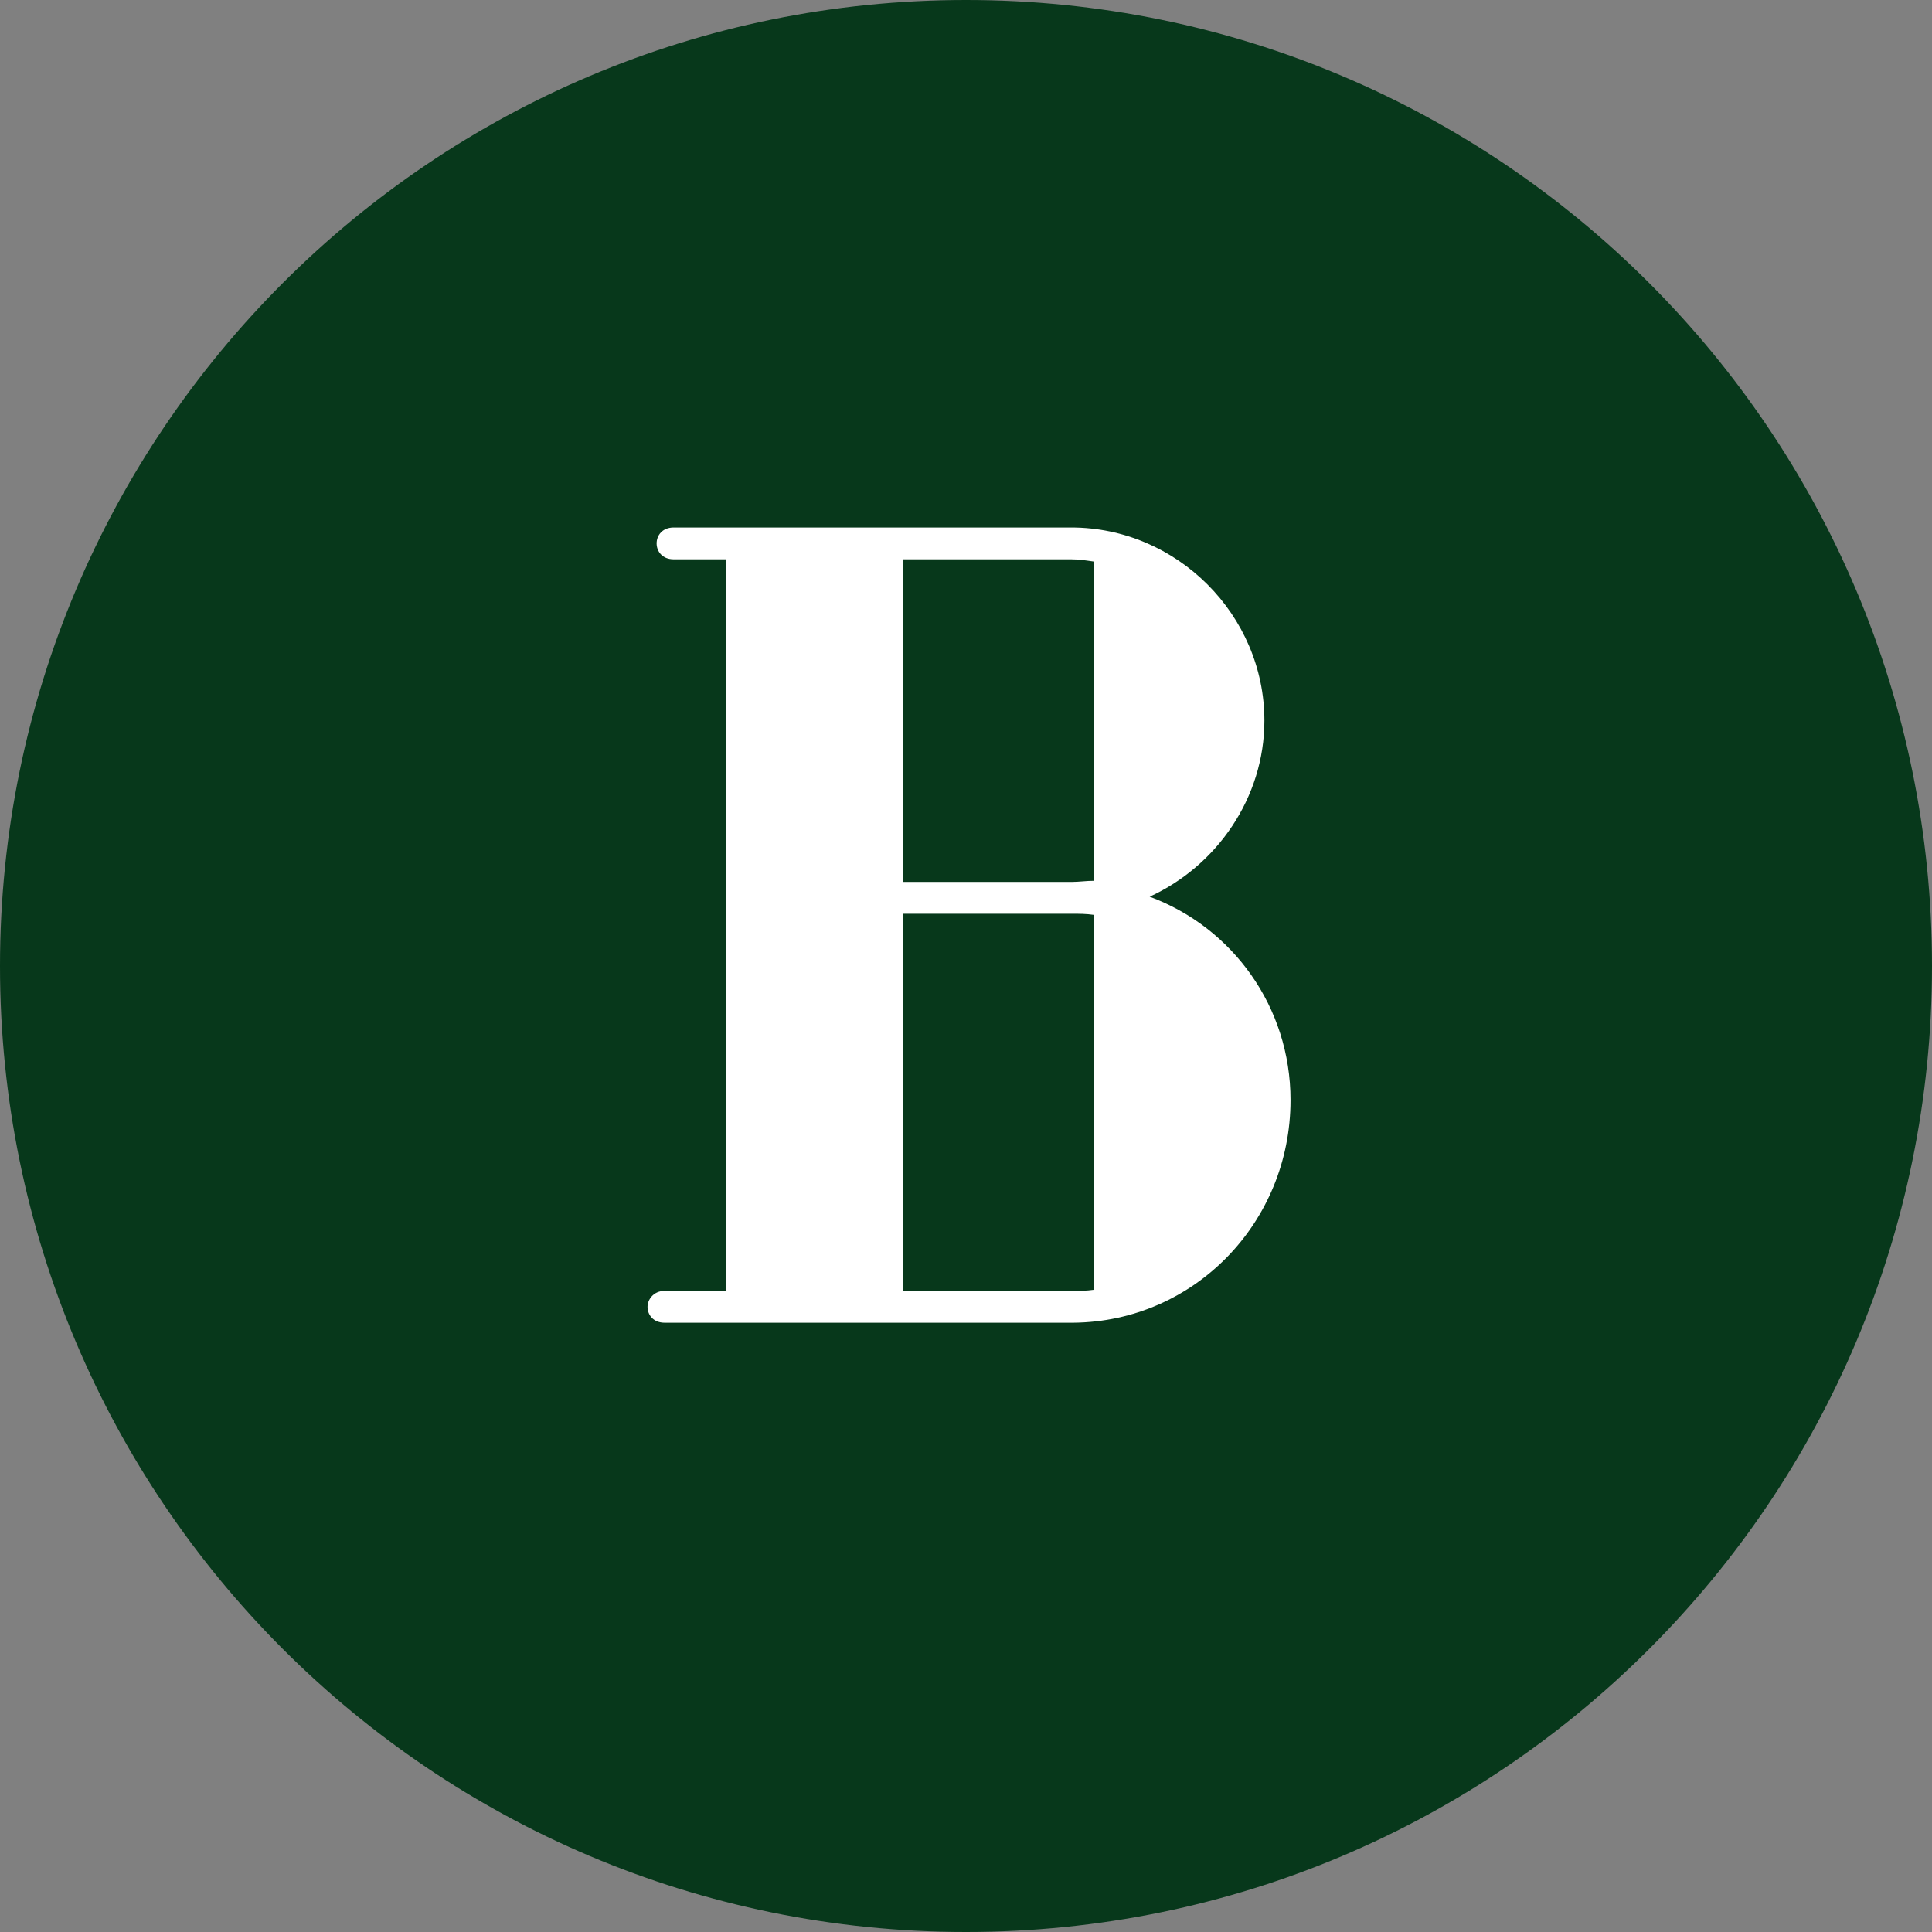 <svg xmlns="http://www.w3.org/2000/svg" xmlns:xlink="http://www.w3.org/1999/xlink" id="Calque_1" x="0px" y="0px" viewBox="0 0 510.2 510.2" style="enable-background:new 0 0 510.2 510.2;" xml:space="preserve"><rect x="0" y="0" width="510.2" height="510.2" fill="#808080" stroke="none"/><style type="text/css">	.st0{fill:#07381B;}	.st1{fill:#FFFFFF;}</style><path class="st0" d="M255.1,0L255.1,0C396,0,510.2,114.2,510.2,255.1l0,0c0,140.9-114.2,255.1-255.1,255.1l0,0 C114.2,510.2,0,396,0,255.1l0,0C0,114.2,114.2,0,255.1,0z"></path><path class="st1" d="M283.5,349.3h-108c-3,0-4.5-2.1-4.5-4.2c0-1.8,1.5-4.2,4.5-4.2h16.2V147.7h-13.8c-3,0-4.5-2.1-4.5-4.2 s1.5-4.2,4.5-4.2h105c27.9,0,51,23.1,51,51c0,20.4-12.6,38.4-30.3,46.5c21.9,8.1,37.2,29.1,37.2,53.7 C340.8,322.9,315.3,349,283.5,349.3L283.5,349.3z M282.9,147.7h-44.4v85.2h44.4c2.1,0,3.9-0.3,6-0.3v-84.3 C286.8,148,285,147.7,282.9,147.7L282.9,147.7z M282.9,340.9c2.1,0,3.9,0,6-0.3v-99c-2.1-0.3-3.9-0.3-6-0.3h-44.4v99.6H282.9z"></path></svg>